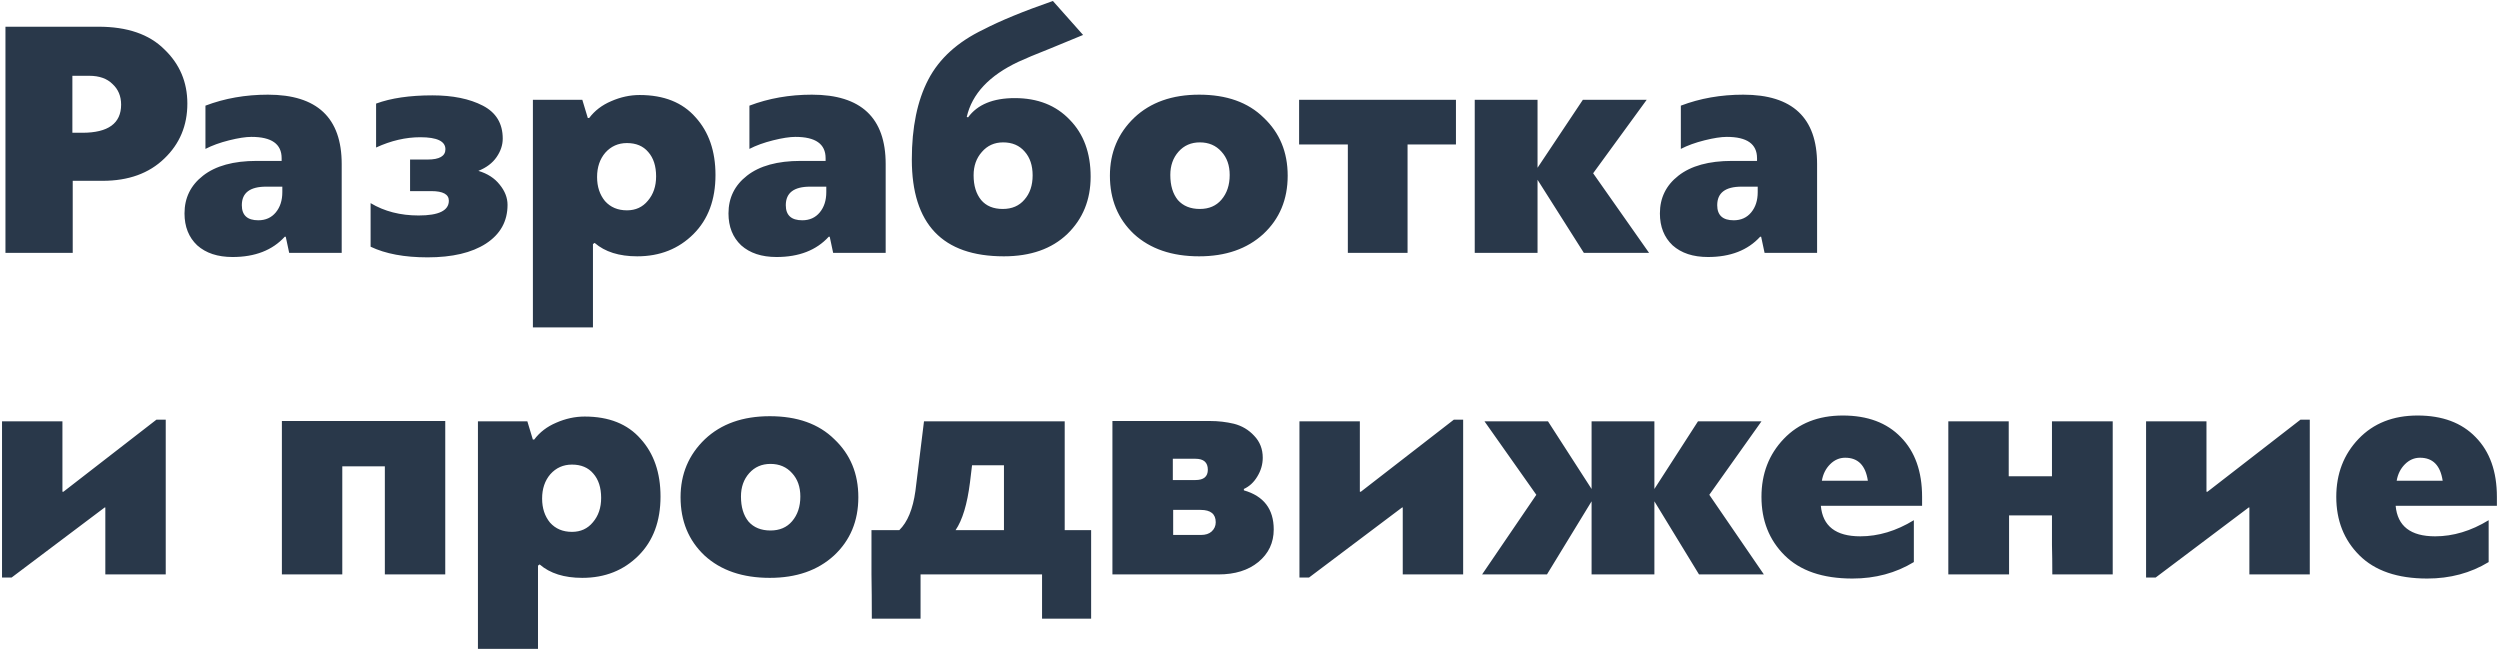 <?xml version="1.0" encoding="UTF-8"?> <svg xmlns="http://www.w3.org/2000/svg" width="692" height="180" viewBox="0 0 692 180" fill="none"> <path d="M20.13 70H1.51V7.395H27.255C35.235 7.395 41.315 9.485 45.495 13.665C49.738 17.718 51.86 22.722 51.86 28.675C51.86 34.755 49.738 39.822 45.495 43.875C41.252 47.992 35.552 50.05 28.395 50.05H20.13V70ZM24.69 20.98H20.035V36.75H22.79C29.947 36.75 33.525 34.153 33.525 28.96C33.525 26.617 32.733 24.717 31.15 23.26C29.63 21.74 27.477 20.98 24.69 20.98ZM80.047 70L79.097 65.535H78.812C75.392 69.272 70.579 71.14 64.373 71.14C60.256 71.14 56.994 70.063 54.587 67.91C52.244 65.693 51.072 62.748 51.072 59.075C51.072 54.768 52.782 51.285 56.203 48.625C59.686 45.902 64.626 44.54 71.022 44.54H77.957V43.78C77.957 39.853 75.171 37.89 69.597 37.89C68.014 37.89 65.956 38.207 63.422 38.84C60.889 39.473 58.704 40.265 56.867 41.215V29.245C62.188 27.218 67.951 26.205 74.157 26.205C87.774 26.205 94.582 32.602 94.582 45.395V70H80.047ZM66.938 56.795C66.938 59.582 68.457 60.975 71.498 60.975C73.524 60.975 75.139 60.247 76.343 58.79C77.546 57.333 78.147 55.465 78.147 53.185V51.665H73.683C69.186 51.665 66.938 53.375 66.938 56.795ZM118.352 71.235C111.955 71.235 106.699 70.253 102.582 68.29V56.225C106.382 58.505 110.815 59.645 115.882 59.645C121.455 59.645 124.242 58.283 124.242 55.56C124.242 53.787 122.627 52.9 119.397 52.9H113.507V44.16H118.352C121.645 44.16 123.292 43.21 123.292 41.31C123.292 39.093 120.98 37.985 116.357 37.985C112.304 37.985 108.219 38.935 104.102 40.835V28.675C108.219 27.155 113.412 26.395 119.682 26.395C125.319 26.395 129.974 27.345 133.647 29.245C137.32 31.145 139.157 34.185 139.157 38.365C139.157 40.138 138.587 41.848 137.447 43.495C136.307 45.142 134.629 46.408 132.412 47.295C134.945 48.055 136.909 49.322 138.302 51.095C139.759 52.868 140.487 54.737 140.487 56.7C140.487 61.26 138.492 64.838 134.502 67.435C130.575 69.968 125.192 71.235 118.352 71.235ZM165.271 49.005C165.271 51.665 166 53.882 167.456 55.655C168.976 57.365 171.003 58.22 173.536 58.22C175.943 58.22 177.875 57.333 179.331 55.56C180.851 53.787 181.611 51.538 181.611 48.815C181.611 45.965 180.883 43.717 179.426 42.07C178.033 40.423 176.07 39.6 173.536 39.6C171.13 39.6 169.135 40.487 167.551 42.26C166.031 44.033 165.271 46.282 165.271 49.005ZM164.131 67.53V90.615H147.506V27.63H161.186L162.706 32.665H163.086C164.606 30.638 166.633 29.087 169.166 28.01C171.763 26.87 174.391 26.3 177.051 26.3C183.765 26.3 188.926 28.358 192.536 32.475C196.21 36.528 198.046 41.848 198.046 48.435C198.046 55.275 196.02 60.722 191.966 64.775C187.85 68.892 182.656 70.95 176.386 70.95C171.383 70.95 167.456 69.715 164.606 67.245C164.543 67.245 164.448 67.308 164.321 67.435C164.258 67.498 164.195 67.53 164.131 67.53ZM230.619 70L229.669 65.535H229.384C225.964 69.272 221.15 71.14 214.944 71.14C210.827 71.14 207.565 70.063 205.159 67.91C202.815 65.693 201.644 62.748 201.644 59.075C201.644 54.768 203.354 51.285 206.774 48.625C210.257 45.902 215.197 44.54 221.594 44.54H228.529V43.78C228.529 39.853 225.742 37.89 220.169 37.89C218.585 37.89 216.527 38.207 213.994 38.84C211.46 39.473 209.275 40.265 207.439 41.215V29.245C212.759 27.218 218.522 26.205 224.729 26.205C238.345 26.205 245.154 32.602 245.154 45.395V70H230.619ZM217.509 56.795C217.509 59.582 219.029 60.975 222.069 60.975C224.095 60.975 225.71 60.247 226.914 58.79C228.117 57.333 228.719 55.465 228.719 53.185V51.665H224.254C219.757 51.665 217.509 53.375 217.509 56.795ZM267.593 32.38L267.973 32.475C270.57 28.928 274.876 27.155 280.893 27.155C287.226 27.155 292.293 29.15 296.093 33.14C299.956 37.067 301.888 42.323 301.888 48.91C301.888 55.307 299.735 60.595 295.428 64.775C291.121 68.892 285.263 70.95 277.853 70.95C260.88 70.95 252.393 62.02 252.393 44.16C252.393 35.23 253.913 27.852 256.953 22.025C259.993 16.198 265.091 11.575 272.248 8.155C276.871 5.748 283.268 3.12 291.438 0.27L299.798 9.675L290.583 13.475C286.72 14.995 283.838 16.198 281.938 17.085C273.831 20.885 269.05 25.983 267.593 32.38ZM277.663 39.41C275.256 39.41 273.293 40.297 271.773 42.07C270.253 43.78 269.493 45.933 269.493 48.53C269.493 51.38 270.19 53.66 271.583 55.37C272.976 57.017 274.971 57.84 277.568 57.84C280.101 57.84 282.096 56.985 283.553 55.275C285.073 53.565 285.833 51.317 285.833 48.53C285.833 45.807 285.105 43.622 283.648 41.975C282.191 40.265 280.196 39.41 277.663 39.41ZM331.922 26.205C339.522 26.205 345.476 28.327 349.782 32.57C354.216 36.75 356.432 42.102 356.432 48.625C356.432 55.212 354.184 60.595 349.687 64.775C345.191 68.892 339.269 70.95 331.922 70.95C324.386 70.95 318.369 68.892 313.872 64.775C309.439 60.595 307.222 55.212 307.222 48.625C307.222 42.228 309.471 36.877 313.967 32.57C318.464 28.327 324.449 26.205 331.922 26.205ZM332.112 39.41C329.706 39.41 327.742 40.265 326.222 41.975C324.702 43.685 323.942 45.838 323.942 48.435C323.942 51.348 324.639 53.66 326.032 55.37C327.489 57.017 329.516 57.84 332.112 57.84C334.646 57.84 336.641 56.985 338.097 55.275C339.617 53.502 340.377 51.222 340.377 48.435C340.377 45.775 339.617 43.622 338.097 41.975C336.577 40.265 334.582 39.41 332.112 39.41ZM389.612 39.98V70H373.082V39.98H359.592V27.63H403.007V39.98H389.612ZM438.131 27.63H455.801L440.981 47.96L456.466 70H438.416L425.591 49.765V70H408.206V27.63H425.591V46.44L438.131 27.63ZM488.436 70L487.486 65.535H487.201C483.781 69.272 478.968 71.14 472.761 71.14C468.645 71.14 465.383 70.063 462.976 67.91C460.633 65.693 459.461 62.748 459.461 59.075C459.461 54.768 461.171 51.285 464.591 48.625C468.075 45.902 473.015 44.54 479.411 44.54H486.346V43.78C486.346 39.853 483.56 37.89 477.986 37.89C476.403 37.89 474.345 38.207 471.811 38.84C469.278 39.473 467.093 40.265 465.256 41.215V29.245C470.576 27.218 476.34 26.205 482.546 26.205C496.163 26.205 502.971 32.602 502.971 45.395V70H488.436ZM475.326 56.795C475.326 59.582 476.846 60.975 479.886 60.975C481.913 60.975 483.528 60.247 484.731 58.79C485.935 57.333 486.536 55.465 486.536 53.185V51.665H482.071C477.575 51.665 475.326 53.375 475.326 56.795ZM17.565 136.105L43.31 116.155H45.875V159H29.155V140.475H28.965L3.22 159.855H0.56V116.63H17.28V136.105H17.565ZM123.246 116.535V159H106.526V129.075H94.746V159H78.026V116.535H123.246ZM150.057 138.005C150.057 140.665 150.785 142.882 152.242 144.655C153.762 146.365 155.788 147.22 158.322 147.22C160.728 147.22 162.66 146.333 164.117 144.56C165.637 142.787 166.397 140.538 166.397 137.815C166.397 134.965 165.668 132.717 164.212 131.07C162.818 129.423 160.855 128.6 158.322 128.6C155.915 128.6 153.92 129.487 152.337 131.26C150.817 133.033 150.057 135.282 150.057 138.005ZM148.917 156.53V179.615H132.292V116.63H145.972L147.492 121.665H147.872C149.392 119.638 151.418 118.087 153.952 117.01C156.548 115.87 159.177 115.3 161.837 115.3C168.55 115.3 173.712 117.358 177.322 121.475C180.995 125.528 182.832 130.848 182.832 137.435C182.832 144.275 180.805 149.722 176.752 153.775C172.635 157.892 167.442 159.95 161.172 159.95C156.168 159.95 152.242 158.715 149.392 156.245C149.328 156.245 149.233 156.308 149.107 156.435C149.043 156.498 148.98 156.53 148.917 156.53ZM213.079 115.205C220.679 115.205 226.633 117.327 230.939 121.57C235.373 125.75 237.589 131.102 237.589 137.625C237.589 144.212 235.341 149.595 230.844 153.775C226.348 157.892 220.426 159.95 213.079 159.95C205.543 159.95 199.526 157.892 195.029 153.775C190.596 149.595 188.379 144.212 188.379 137.625C188.379 131.228 190.628 125.877 195.124 121.57C199.621 117.327 205.606 115.205 213.079 115.205ZM213.269 128.41C210.863 128.41 208.899 129.265 207.379 130.975C205.859 132.685 205.099 134.838 205.099 137.435C205.099 140.348 205.796 142.66 207.189 144.37C208.646 146.017 210.673 146.84 213.269 146.84C215.803 146.84 217.798 145.985 219.254 144.275C220.774 142.502 221.534 140.222 221.534 137.435C221.534 134.775 220.774 132.622 219.254 130.975C217.734 129.265 215.739 128.41 213.269 128.41ZM255.76 116.63H294.71V146.745H302.025V171.255H288.44V159H254.81V171.255H241.32C241.32 166.695 241.288 162.61 241.225 159V146.745H248.92C251.2 144.528 252.688 140.918 253.385 135.915L255.76 116.63ZM277.895 128.79H269.06L268.49 133.54C267.73 139.557 266.4 143.958 264.5 146.745H277.895V128.79ZM344.303 135.345V135.725C349.813 137.308 352.568 140.918 352.568 146.555C352.568 150.228 351.143 153.237 348.293 155.58C345.507 157.86 341.833 159 337.273 159H307.918V116.535H334.993C337.21 116.535 339.395 116.788 341.548 117.295C343.765 117.865 345.633 118.973 347.153 120.62C348.737 122.267 349.528 124.293 349.528 126.7C349.528 128.537 349.022 130.278 348.008 131.925C347.058 133.508 345.823 134.648 344.303 135.345ZM336.513 144.56C336.513 142.28 335.12 141.14 332.333 141.14H324.733V148.075H332.428C333.695 148.075 334.677 147.758 335.373 147.125C336.133 146.428 336.513 145.573 336.513 144.56ZM330.908 126.985H324.638V132.875H330.908C333.188 132.875 334.328 131.925 334.328 130.025C334.328 127.998 333.188 126.985 330.908 126.985ZM376.691 136.105L402.436 116.155H405.001V159H388.281V140.475H388.091L362.346 159.855H359.686V116.63H376.406V136.105H376.691ZM410.245 159L425.255 136.96L410.91 116.63H428.485L440.55 135.345V116.63H457.935V135.345L470 116.63H487.575L473.135 136.96L488.24 159H470.285L457.935 138.765V159H440.55V138.765L428.2 159H410.245ZM532.034 137.53V140H504.009C504.515 145.637 508.157 148.455 514.934 148.455C519.937 148.455 524.877 146.967 529.754 143.99V155.58C524.75 158.62 519.082 160.14 512.749 160.14C504.515 160.14 498.245 157.987 493.939 153.68C489.695 149.437 487.574 144.053 487.574 137.53C487.574 131.133 489.632 125.782 493.749 121.475C497.865 117.168 503.312 115.015 510.089 115.015C516.929 115.015 522.28 117.01 526.144 121C530.07 124.99 532.034 130.5 532.034 137.53ZM510.754 126.7C509.17 126.7 507.777 127.302 506.574 128.505C505.37 129.708 504.61 131.228 504.294 133.065H517.024C516.39 128.822 514.3 126.7 510.754 126.7ZM584.8 116.63V159H568.08C568.08 156.023 568.049 153.3 567.985 150.83V142.66H556.11V159H539.295V116.63H556.015V131.83H567.985V116.63H584.8ZM611.037 136.105L636.782 116.155H639.347V159H622.627V140.475H622.437L596.692 159.855H594.032V116.63H610.752V136.105H611.037ZM691.14 137.53V140H663.115C663.622 145.637 667.264 148.455 674.04 148.455C679.044 148.455 683.984 146.967 688.86 143.99V155.58C683.857 158.62 678.189 160.14 671.855 160.14C663.622 160.14 657.352 157.987 653.045 153.68C648.802 149.437 646.68 144.053 646.68 137.53C646.68 131.133 648.739 125.782 652.855 121.475C656.972 117.168 662.419 115.015 669.195 115.015C676.035 115.015 681.387 117.01 685.25 121C689.177 124.99 691.14 130.5 691.14 137.53ZM669.86 126.7C668.277 126.7 666.884 127.302 665.68 128.505C664.477 129.708 663.717 131.228 663.4 133.065H676.13C675.497 128.822 673.407 126.7 669.86 126.7Z" fill="#29384A"></path> </svg> 